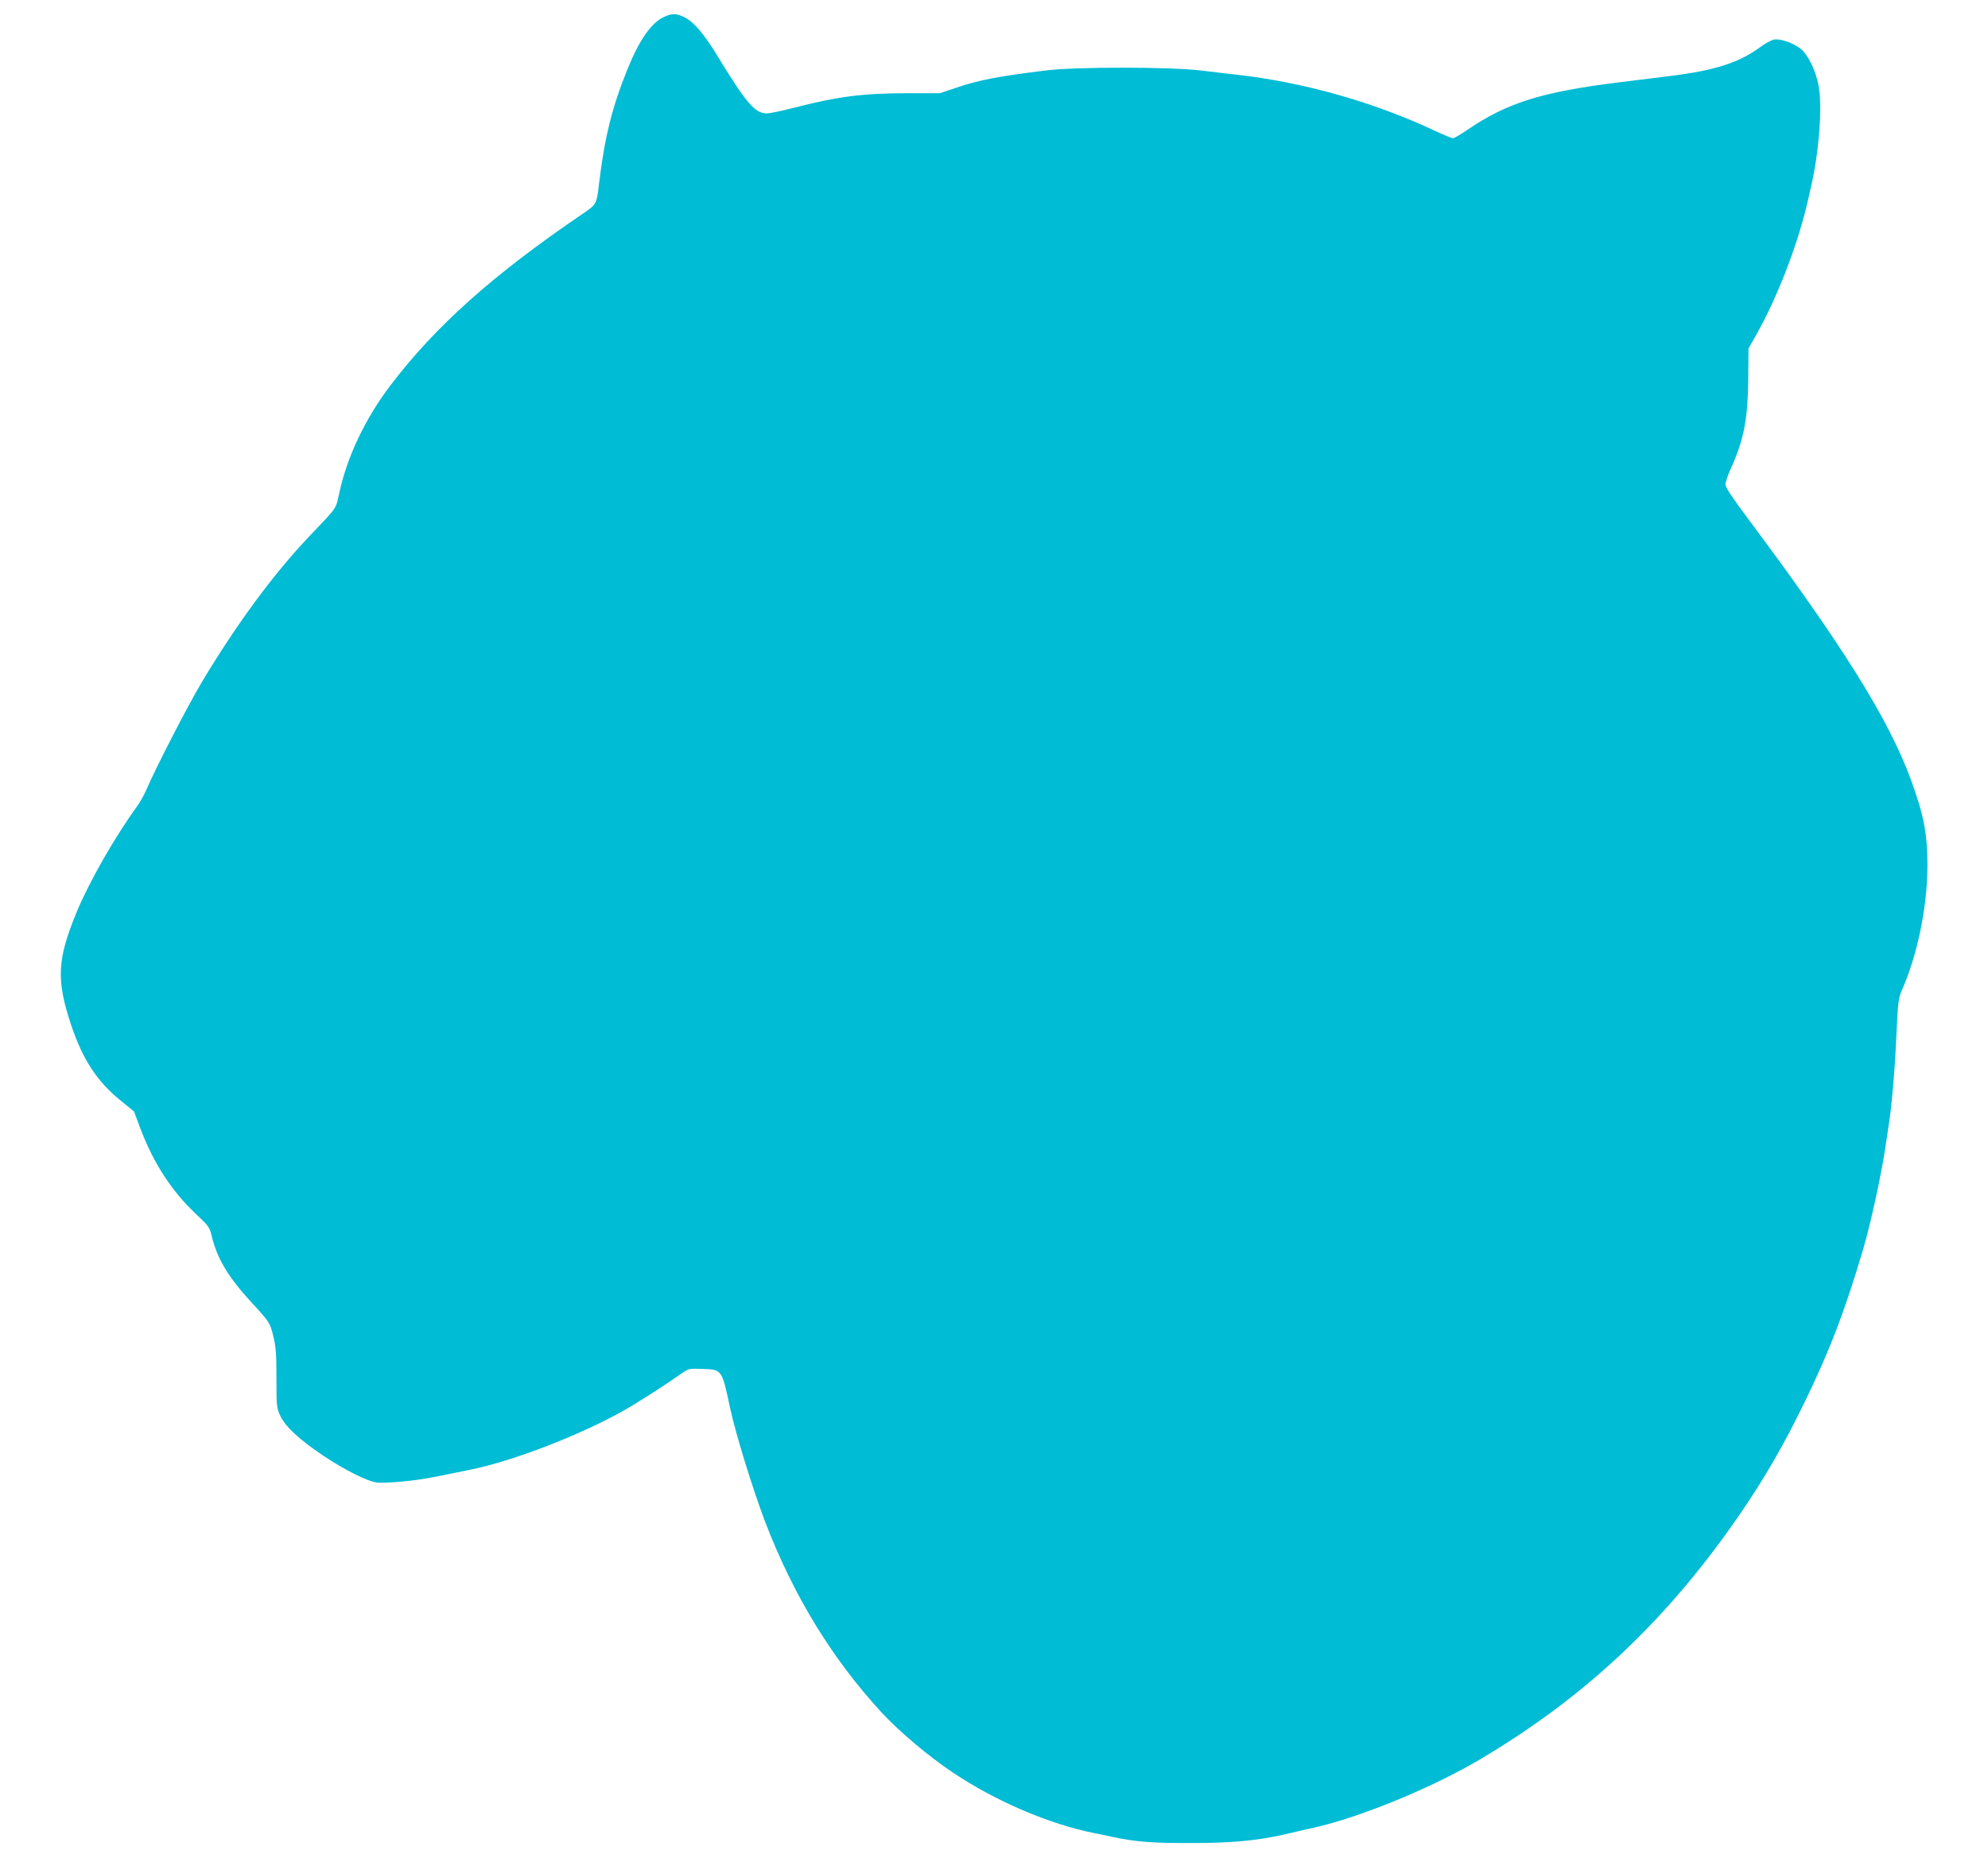 <?xml version="1.0" standalone="no"?>
<!DOCTYPE svg PUBLIC "-//W3C//DTD SVG 20010904//EN"
 "http://www.w3.org/TR/2001/REC-SVG-20010904/DTD/svg10.dtd">
<svg version="1.0" xmlns="http://www.w3.org/2000/svg"
 width="1280pt" height="1196pt" viewBox="0 0 1280 1196"
 preserveAspectRatio="xMidYMid meet">
<g transform="translate(0,1196) scale(0.1,-0.1)"
fill="#00bcd4" stroke="none">
<path d="M4275 11851 c-81 -37 -159 -148 -235 -337 -99 -242 -148 -443 -183
-736 -15 -131 -16 -134 -105 -194 -577 -392 -949 -724 -1239 -1106 -159 -209
-277 -455 -327 -685 -26 -116 -7 -88 -197 -288 -230 -242 -468 -566 -689 -935
-87 -145 -292 -542 -356 -690 -15 -36 -45 -89 -66 -117 -140 -193 -305 -482
-384 -673 -127 -309 -133 -437 -35 -731 74 -219 164 -357 312 -479 l92 -75 41
-110 c85 -224 202 -404 360 -552 79 -74 86 -84 99 -139 35 -146 106 -265 259
-431 114 -124 116 -126 139 -219 15 -62 19 -113 19 -266 0 -182 1 -191 25
-243 34 -70 121 -151 277 -256 135 -90 281 -164 343 -172 41 -6 197 6 295 22
48 7 137 25 312 61 279 57 719 228 998 388 87 50 248 153 360 232 43 30 48 31
132 28 127 -4 126 -3 178 -248 36 -168 146 -525 228 -740 180 -469 427 -874
745 -1220 112 -122 305 -286 462 -390 273 -184 623 -333 910 -390 22 -4 72
-14 110 -23 154 -33 261 -42 520 -41 257 0 421 16 594 55 25 6 62 15 81 19 19
5 69 16 110 25 299 67 761 257 1070 440 688 407 1221 913 1691 1605 144 212
261 414 389 675 167 341 267 600 388 1010 48 164 116 477 142 655 5 36 14 92
19 126 20 122 41 355 51 587 10 212 13 242 34 289 102 230 166 541 166 808 0
203 -24 328 -108 555 -143 389 -442 866 -1050 1680 -100 134 -142 197 -142
216 0 15 14 58 31 96 87 191 112 319 115 574 l2 206 45 79 c141 247 278 603
341 889 4 17 11 48 16 70 52 224 74 513 50 648 -17 102 -71 210 -121 247 -53
38 -131 63 -169 55 -16 -4 -57 -26 -89 -50 -135 -99 -292 -149 -576 -184 -49
-6 -198 -25 -330 -41 -496 -61 -723 -132 -977 -306 -44 -30 -85 -54 -93 -54
-7 0 -58 21 -112 46 -402 189 -854 316 -1288 364 -44 5 -143 16 -220 26 -199
24 -811 25 -1005 0 -308 -38 -431 -62 -577 -112 l-101 -34 -204 0 c-295 0
-454 -21 -746 -96 -73 -19 -147 -34 -164 -34 -78 0 -133 65 -328 385 -79 129
-146 206 -203 234 -53 26 -80 26 -132 2z"/>
</g>
</svg>
